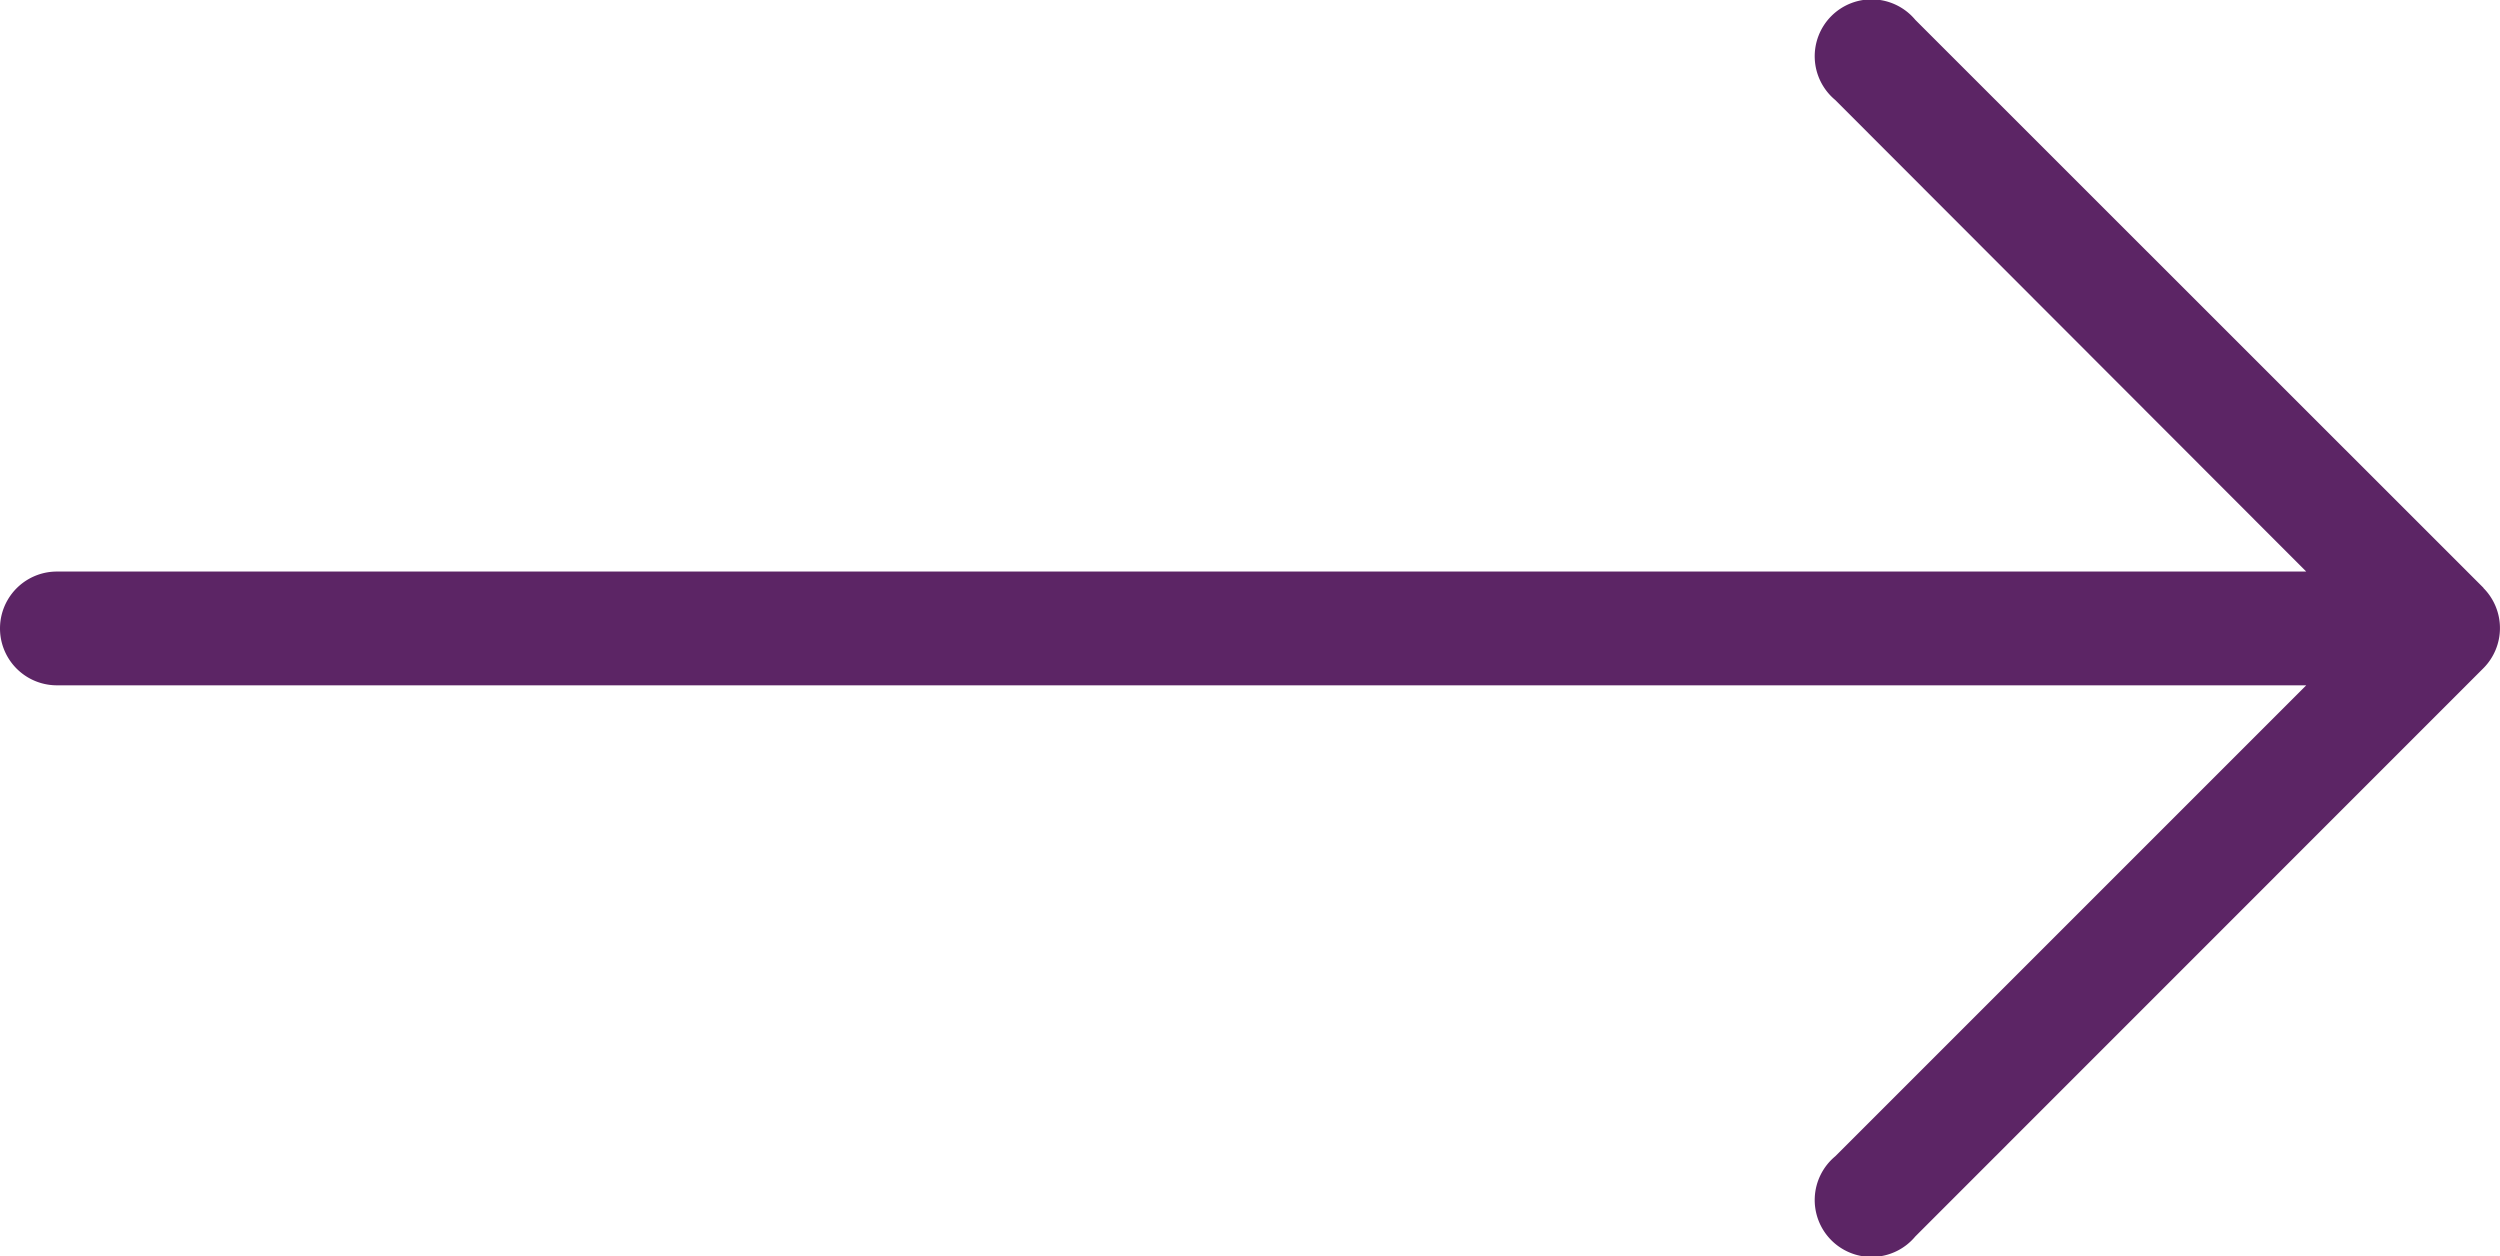 <svg id="Group_435" data-name="Group 435" xmlns="http://www.w3.org/2000/svg" xmlns:xlink="http://www.w3.org/1999/xlink" width="52.742" height="26.501" viewBox="0 0 52.742 26.501">
  <defs>
    <clipPath id="clip-path">
      <rect id="Rectangle_363" data-name="Rectangle 363" width="52.742" height="26.501" fill="#5c2565"/>
    </clipPath>
  </defs>
  <g id="Group_434" data-name="Group 434" clip-path="url(#clip-path)">
    <path id="Path_511" data-name="Path 511" d="M52.393,12.4h0L40.407.418a1.2,1.2,0,1,0-1.69,1.69l9.937,9.949H1.2a1.2,1.2,0,0,0,0,2.4H48.654l-9.937,9.937a1.2,1.2,0,1,0,1.69,1.69L52.393,14.095a1.2,1.2,0,0,0,0-1.69" transform="translate(0 0.001)" fill="#5c2565"/>
  </g>
</svg>
